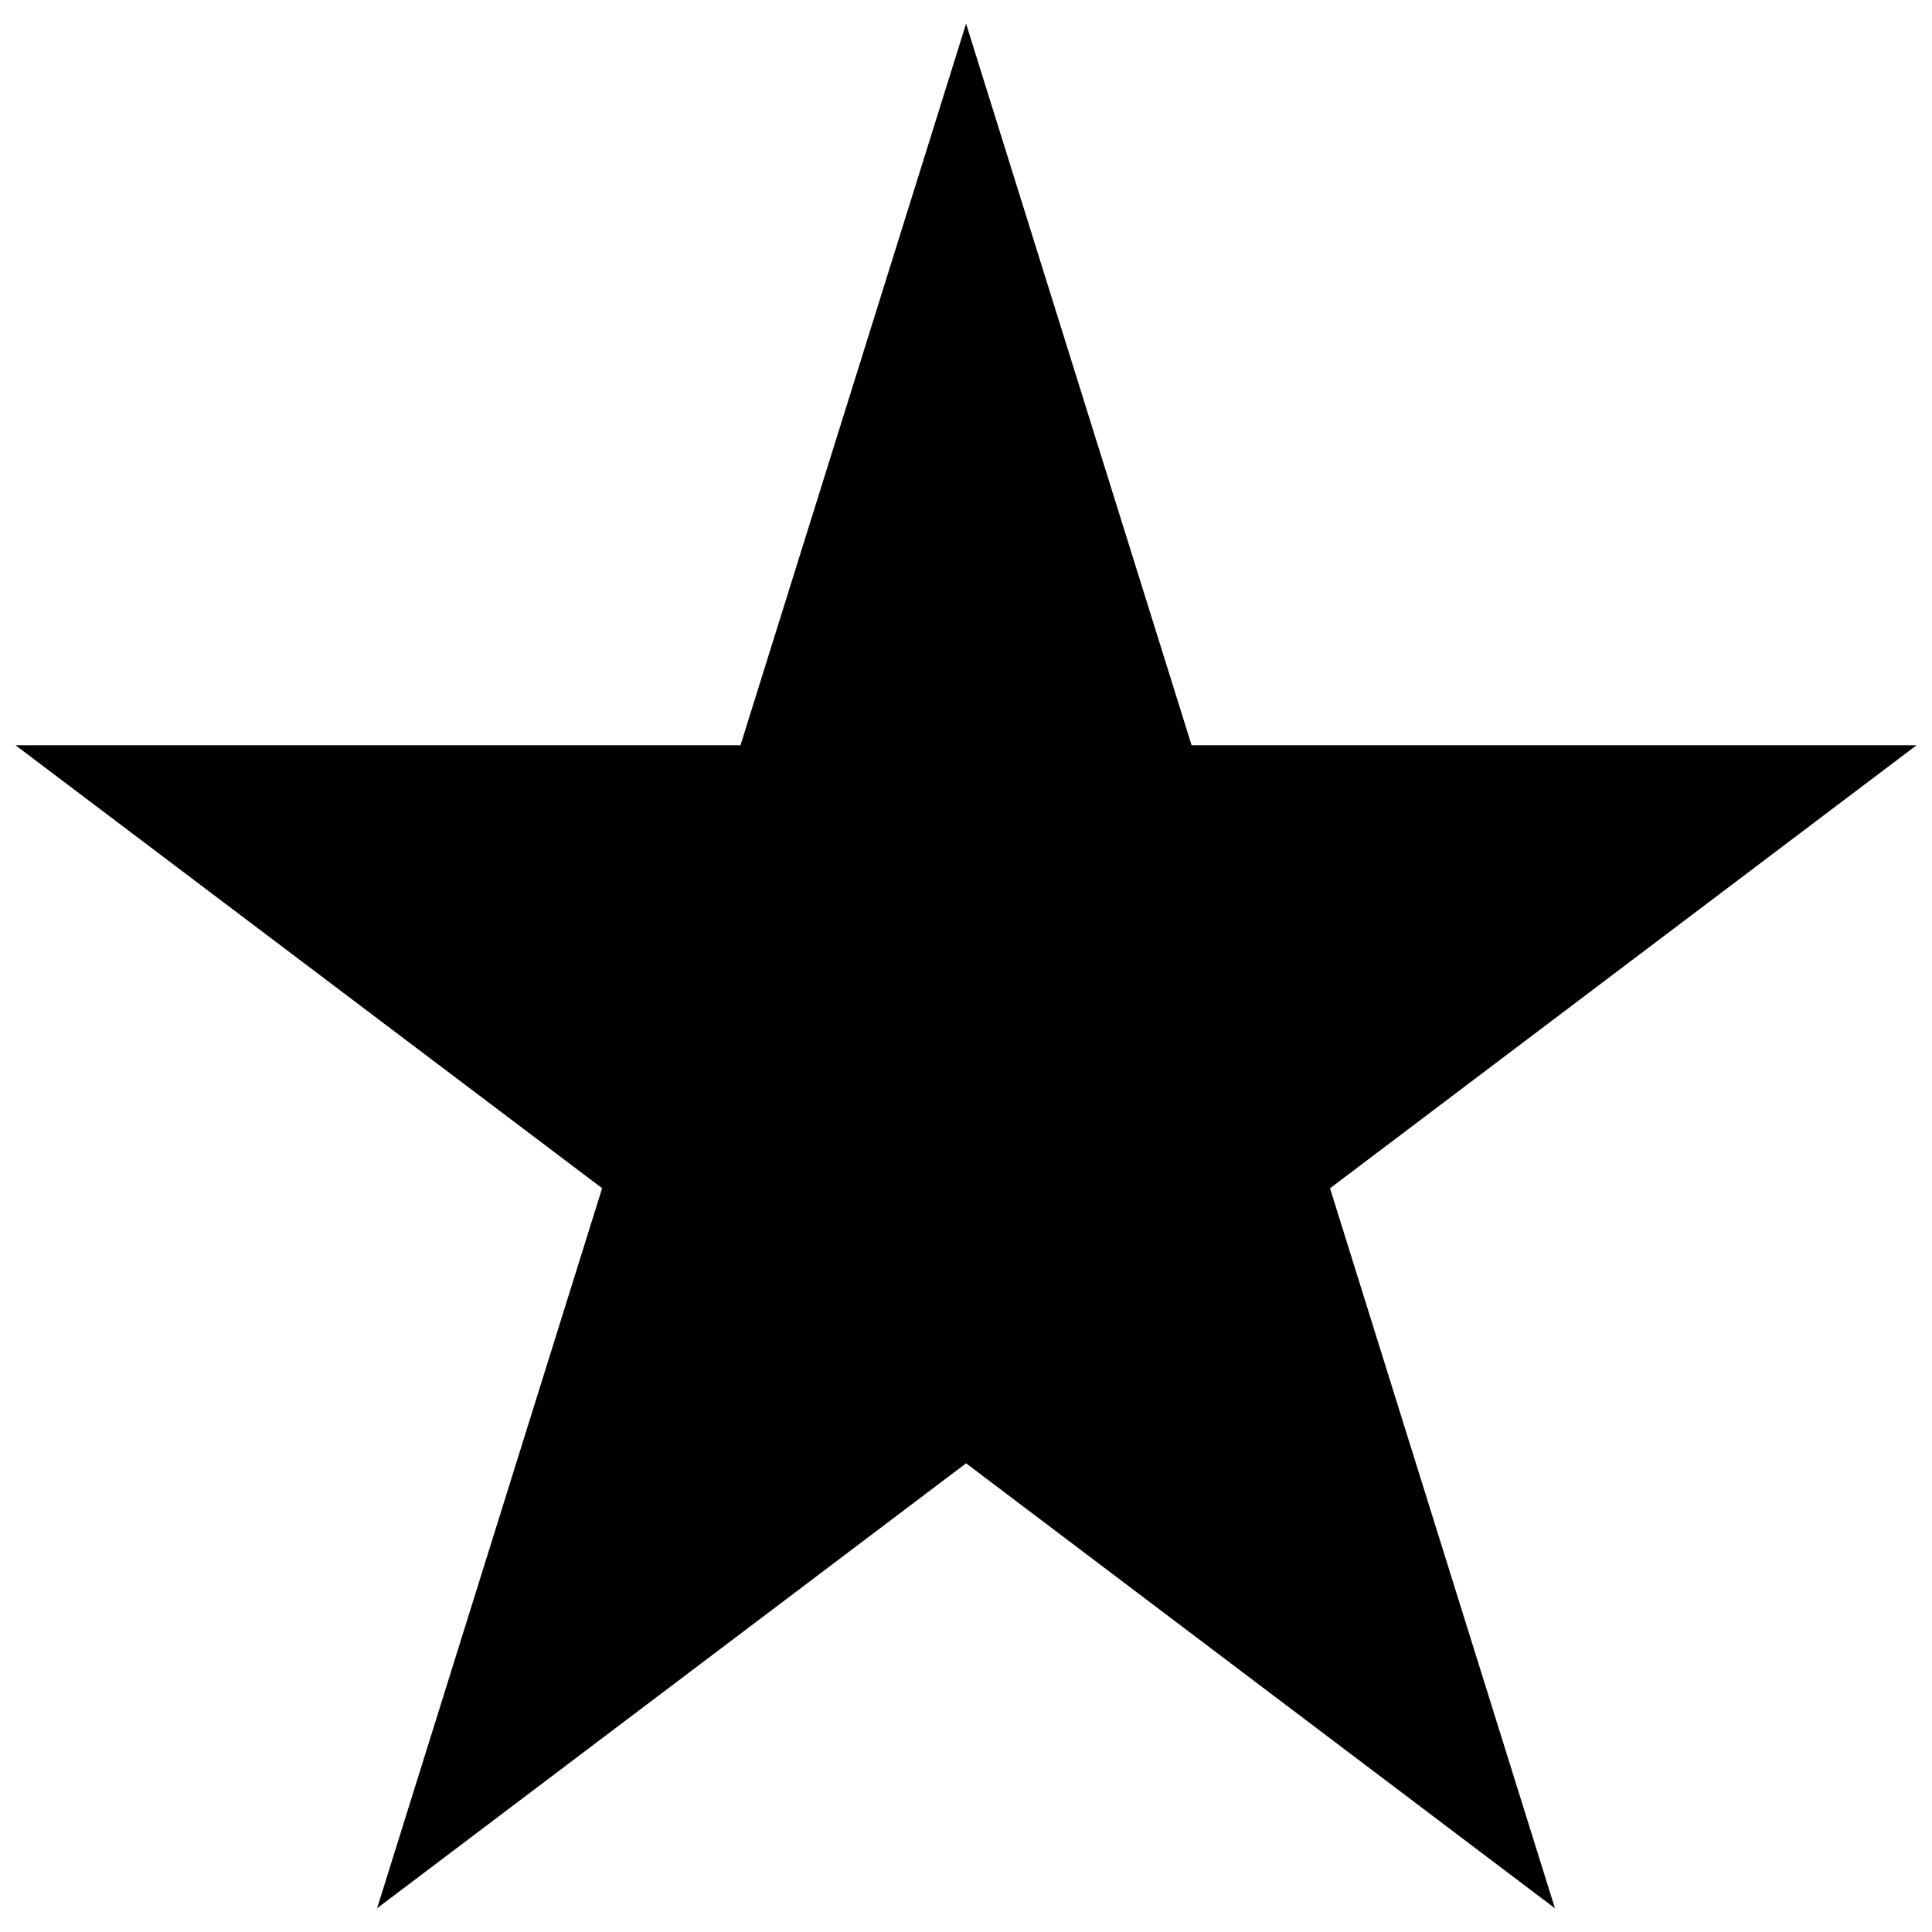 <?xml version="1.0" encoding="UTF-8"?>
<!-- Uploaded to: SVG Repo, www.svgrepo.com, Generator: SVG Repo Mixer Tools -->
<svg width="800px" height="800px" version="1.1" viewBox="144 144 512 512" xmlns="http://www.w3.org/2000/svg">
 <defs>
  <clipPath id="a">
   <path d="m148.09 150h503.81v500h-503.81z"/>
  </clipPath>
 </defs>
 <g clip-path="url(#a)">
  <path d="m400.02 150.28-59.781 191.21h-192.14l155.47 117.4-59.637 190.82 156.09-117.92 156.05 117.92-59.605-190.8 155.44-117.41h-192.12z"/>
 </g>
</svg>